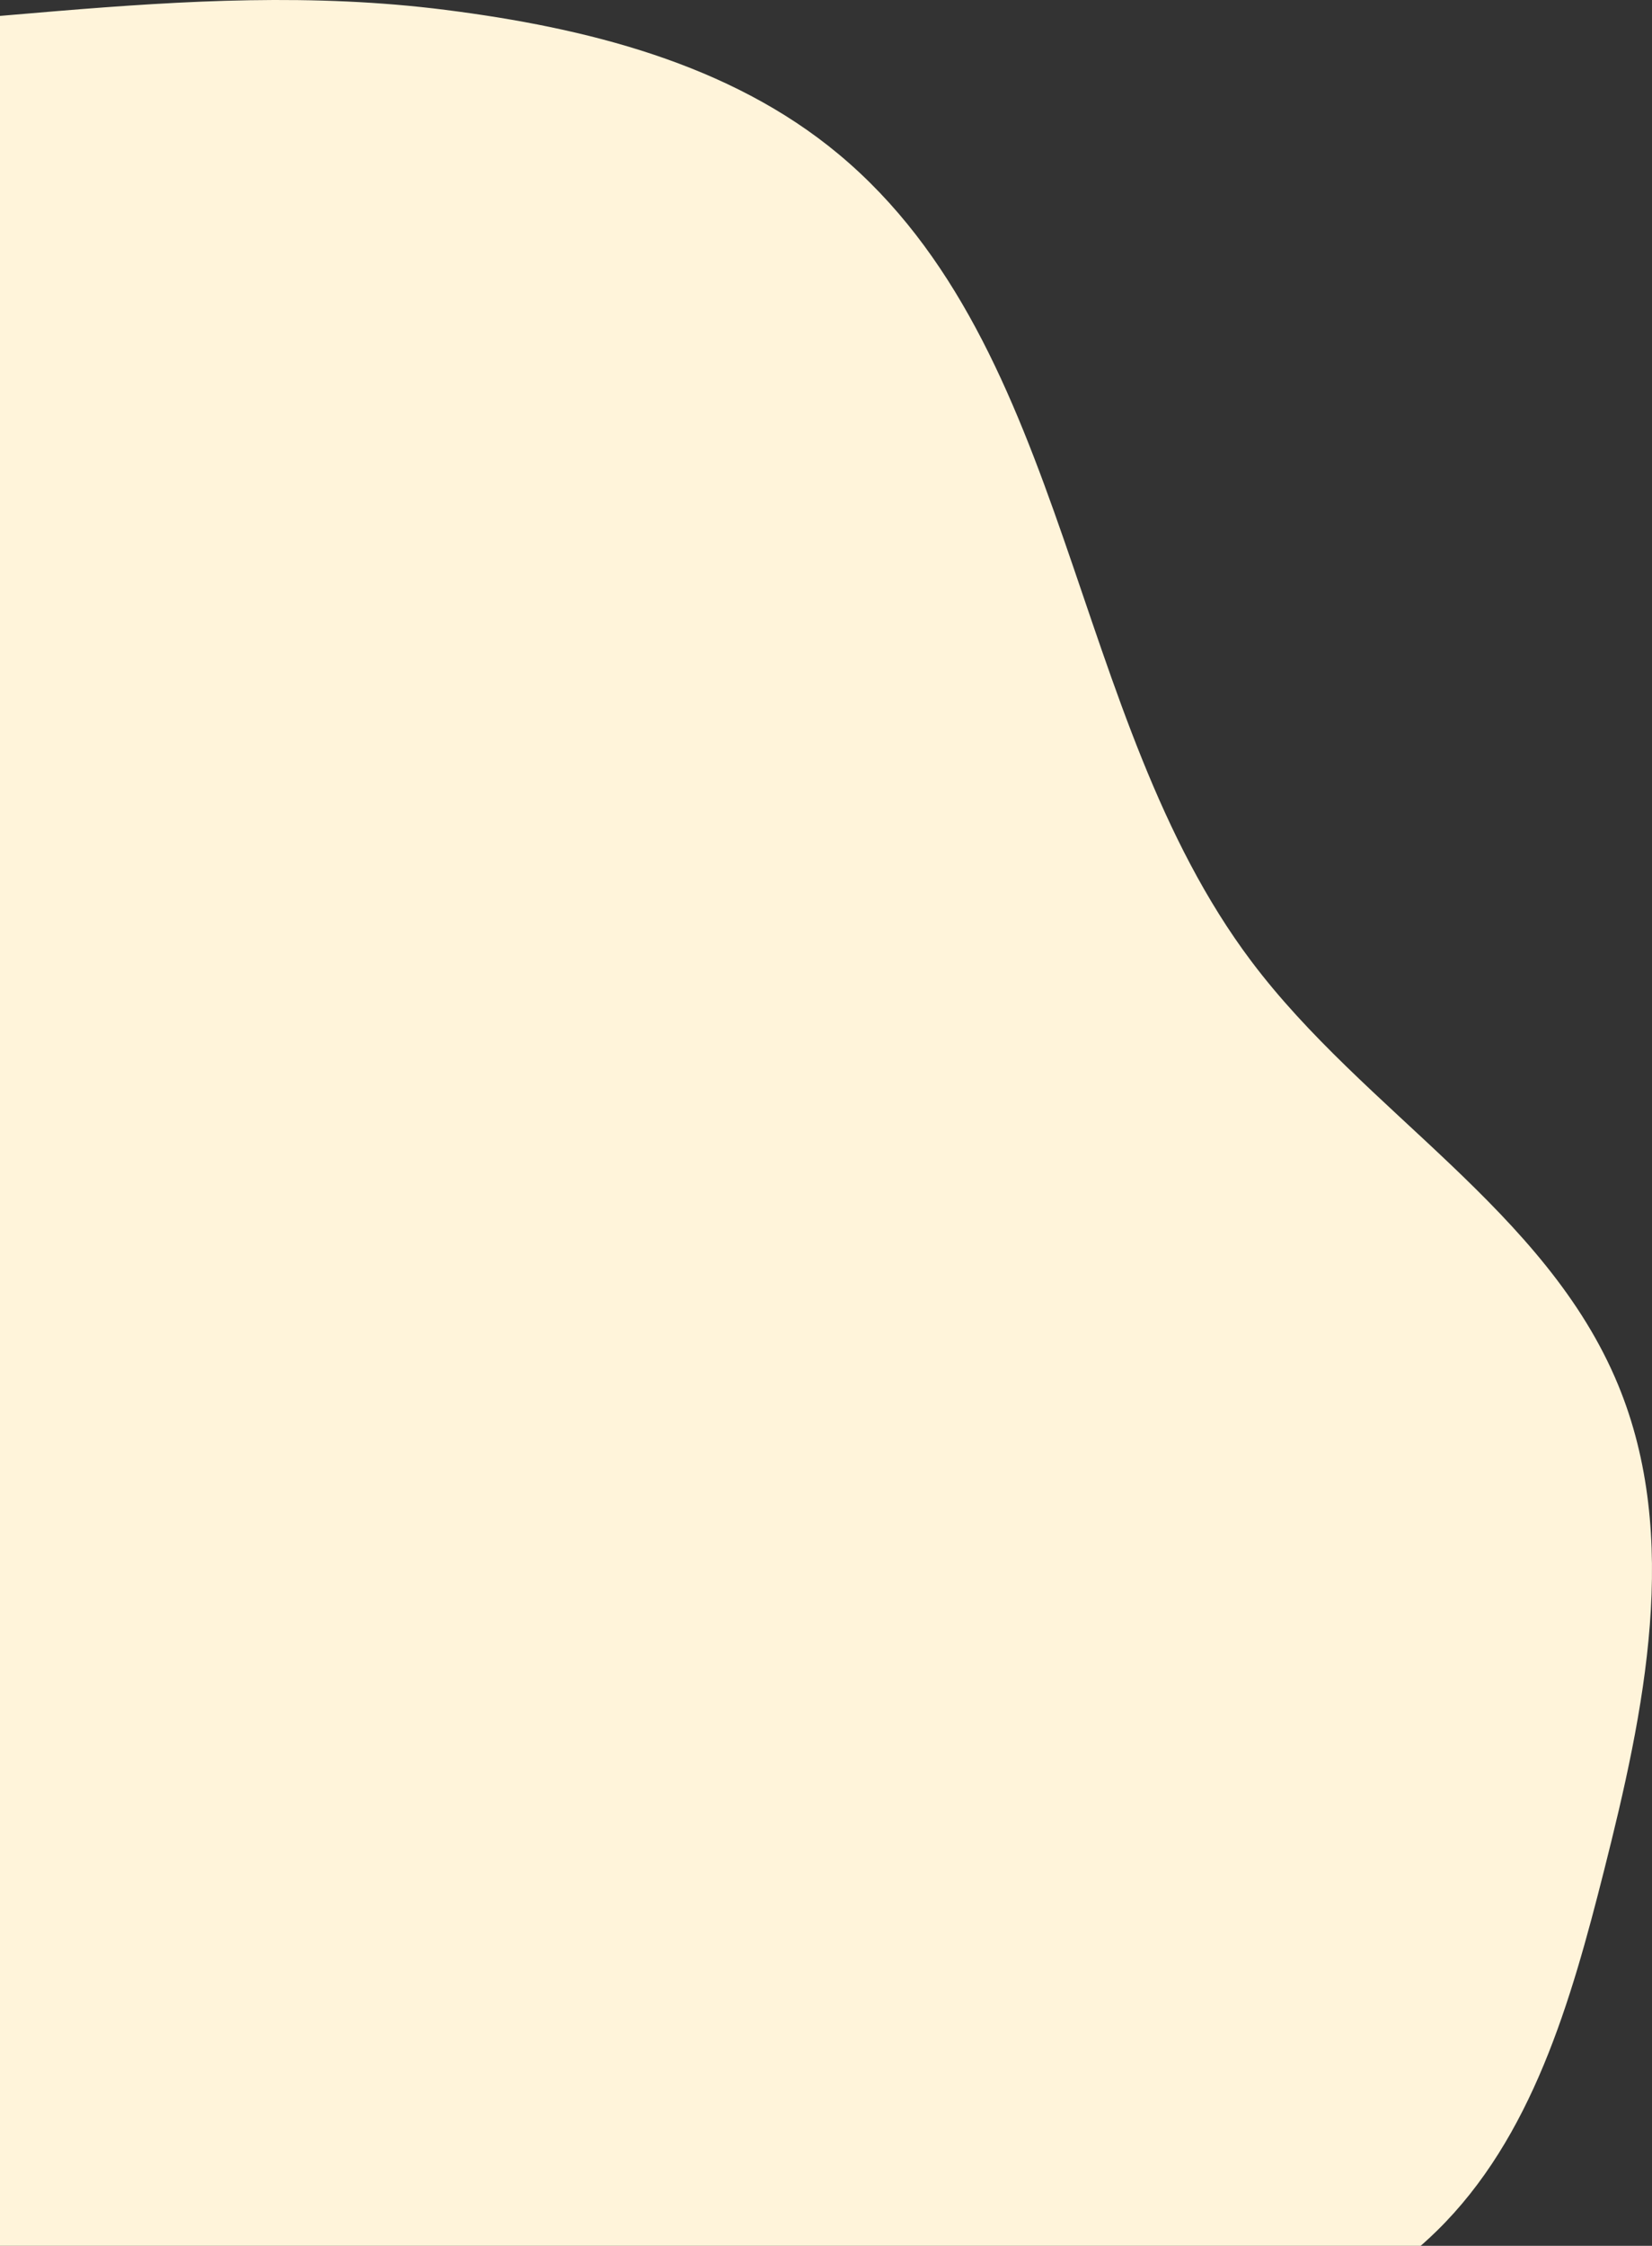 <svg xmlns="http://www.w3.org/2000/svg" width="828" height="1125" viewBox="0 0 828 1125">
    <rect x="0" y="0" width="828" height="1125" fill="#333333" stroke="none"/>
    <path fill="#FFF4DA" d="M-488.352 88.71C-623.098 191.57-643.98 386.072-735.238 529.562c-31.768 49.93-72.817 94.615-94.234 150.006-49.169 126.784 18.502 270.599 109.077 371.296 43.19 48.038 93.638 92.047 154.675 112.295 46.938 15.57 97.268 16.22 146.675 16.625l865.59 8.11c96.642.892 204.023-2.325 273.508-70.286 47.89-46.794 67.343-115.133 83.852-180.363 20.286-80.152 38.669-167.198 7.109-243.539-36.051-87.343-127.22-136.84-183.856-212.208-91.913-122.108-89.801-306.796-206.85-404.277-54.641-45.496-126.744-63.338-197.003-72.258C90.85-11.88-34.617 19.912-164.693 15.478-275.88 11.694-396.112 18.29-488.352 88.71z"/>
</svg>
